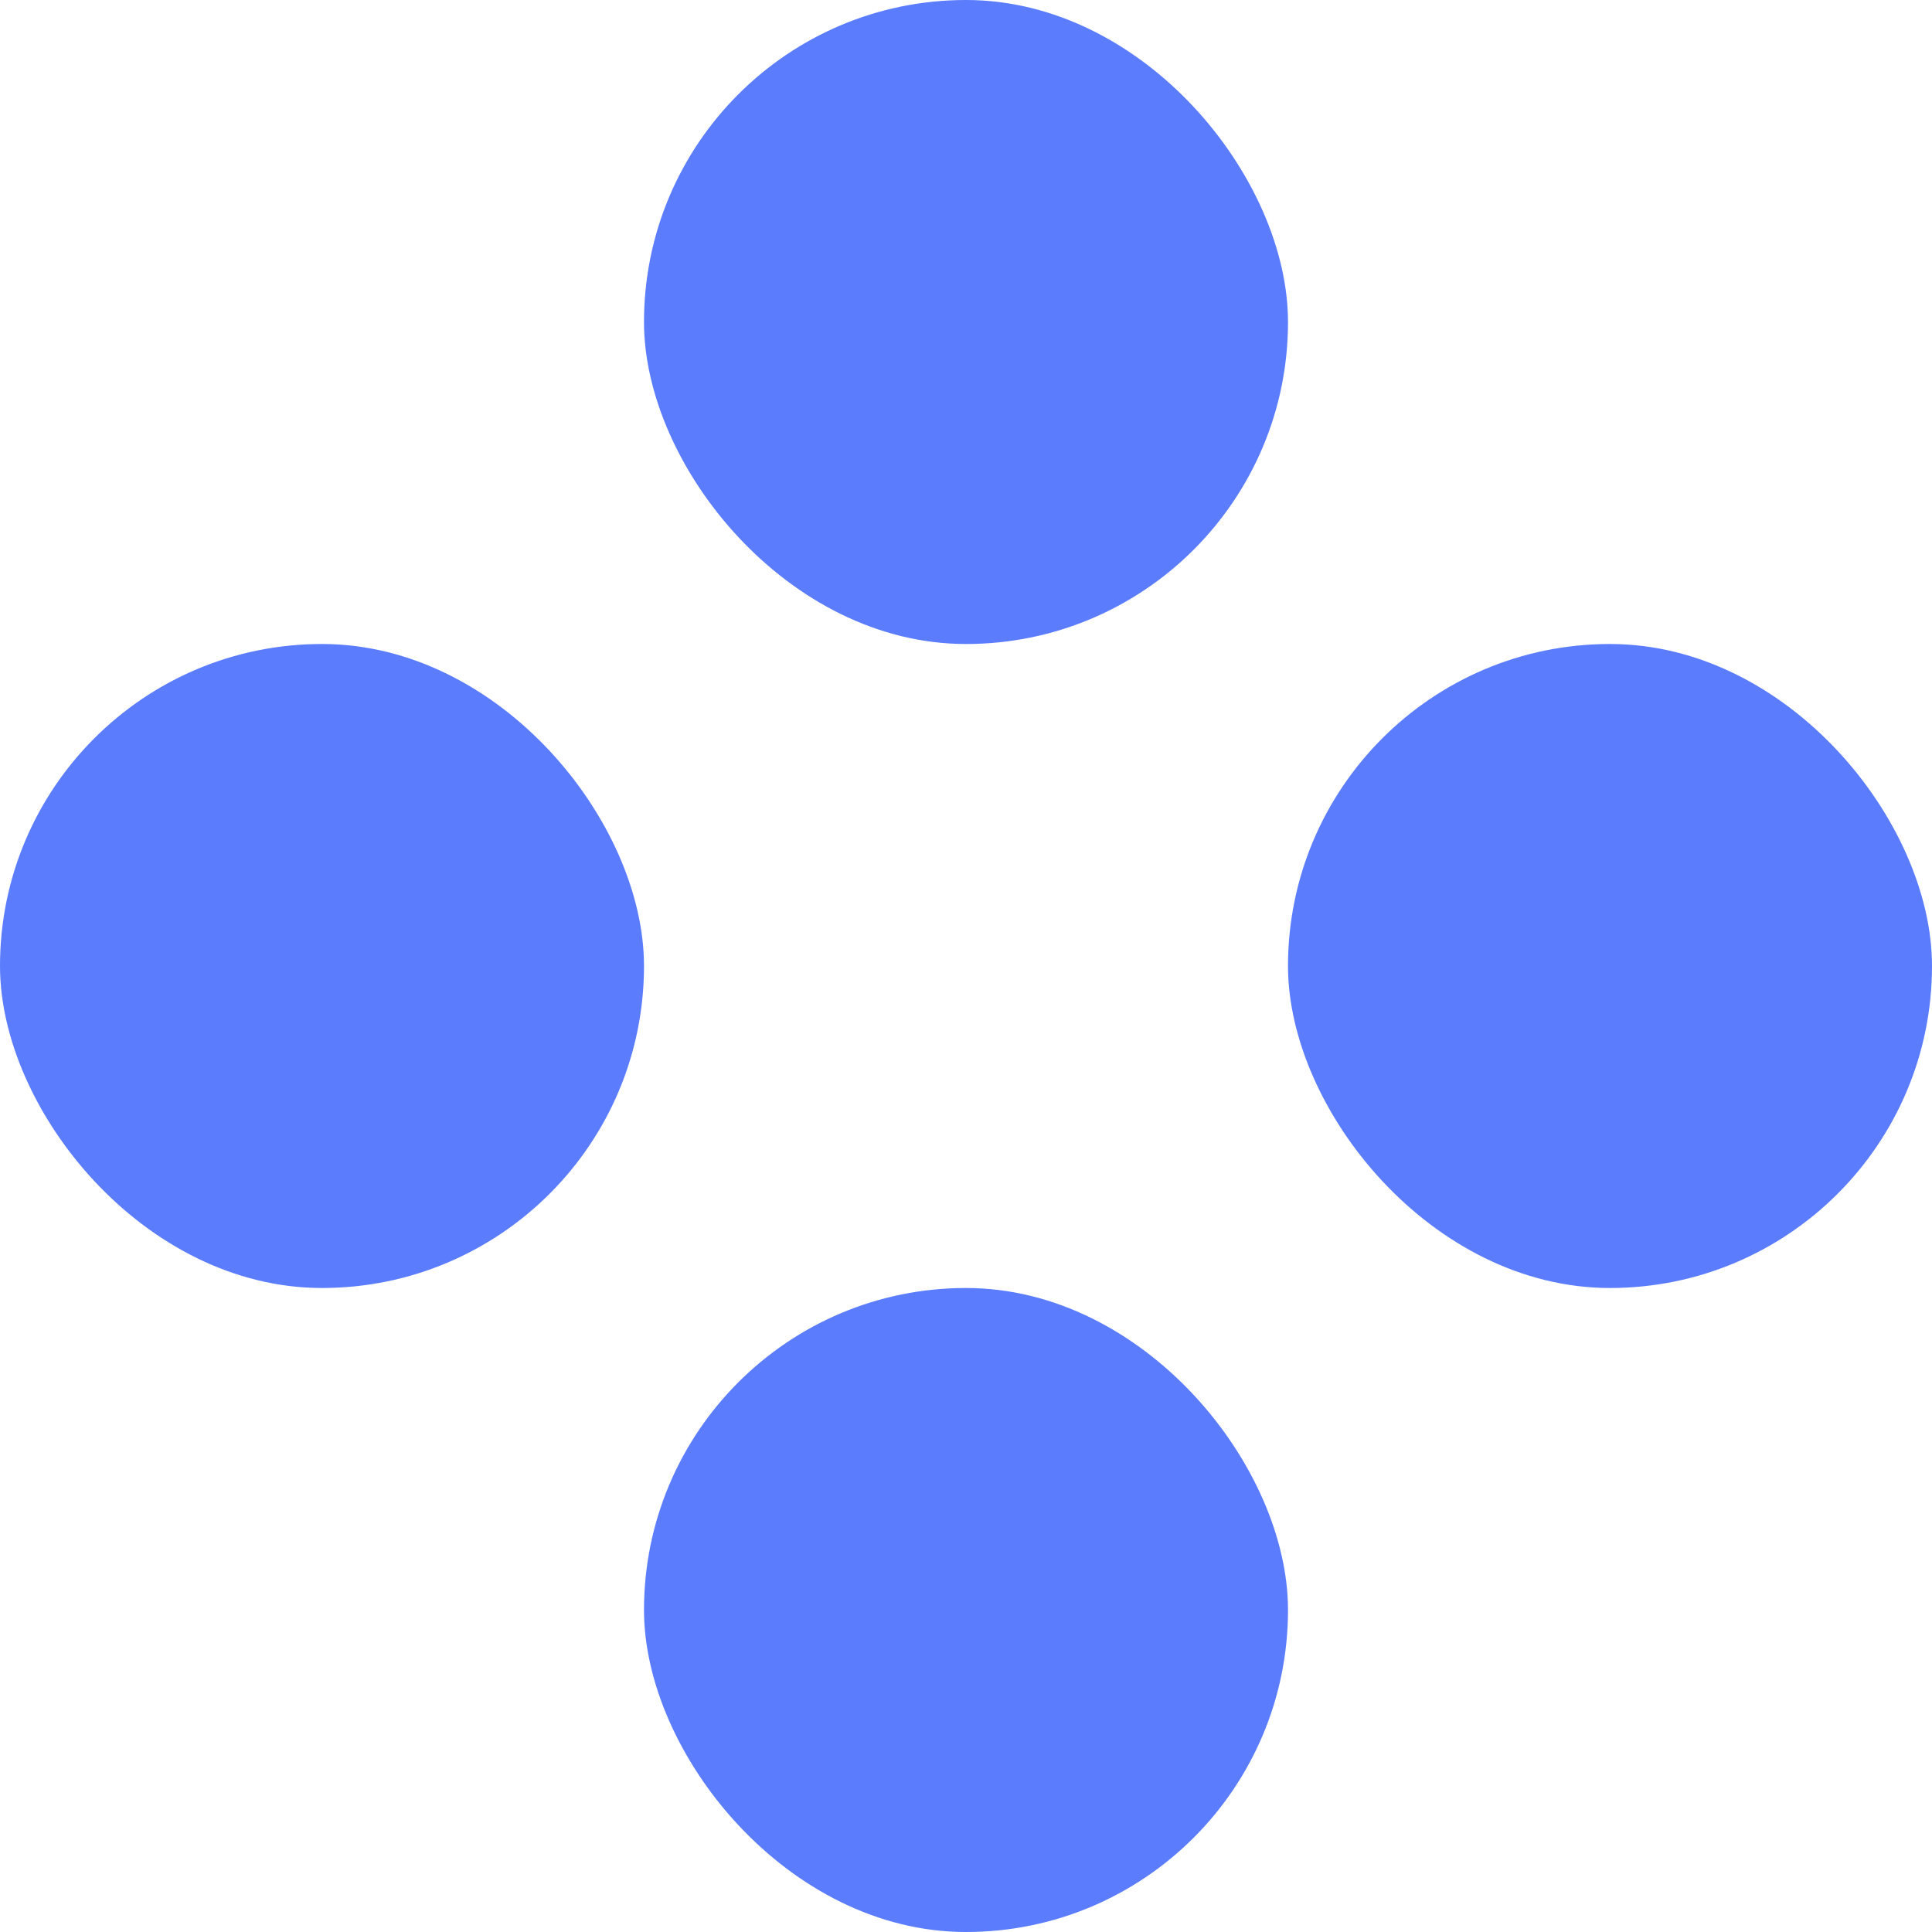 <svg width="120" height="120" viewBox="0 0 120 120" fill="none" xmlns="http://www.w3.org/2000/svg">
<rect x="40" width="40" height="40" rx="20" fill="#5B7CFD"/>
<rect x="40" y="80" width="40" height="40" rx="20" fill="#5B7CFD"/>
<rect y="40" width="40" height="40" rx="20" fill="#5B7CFD"/>
<rect x="80" y="40" width="40" height="40" rx="20" fill="#5B7CFD"/>
</svg>
